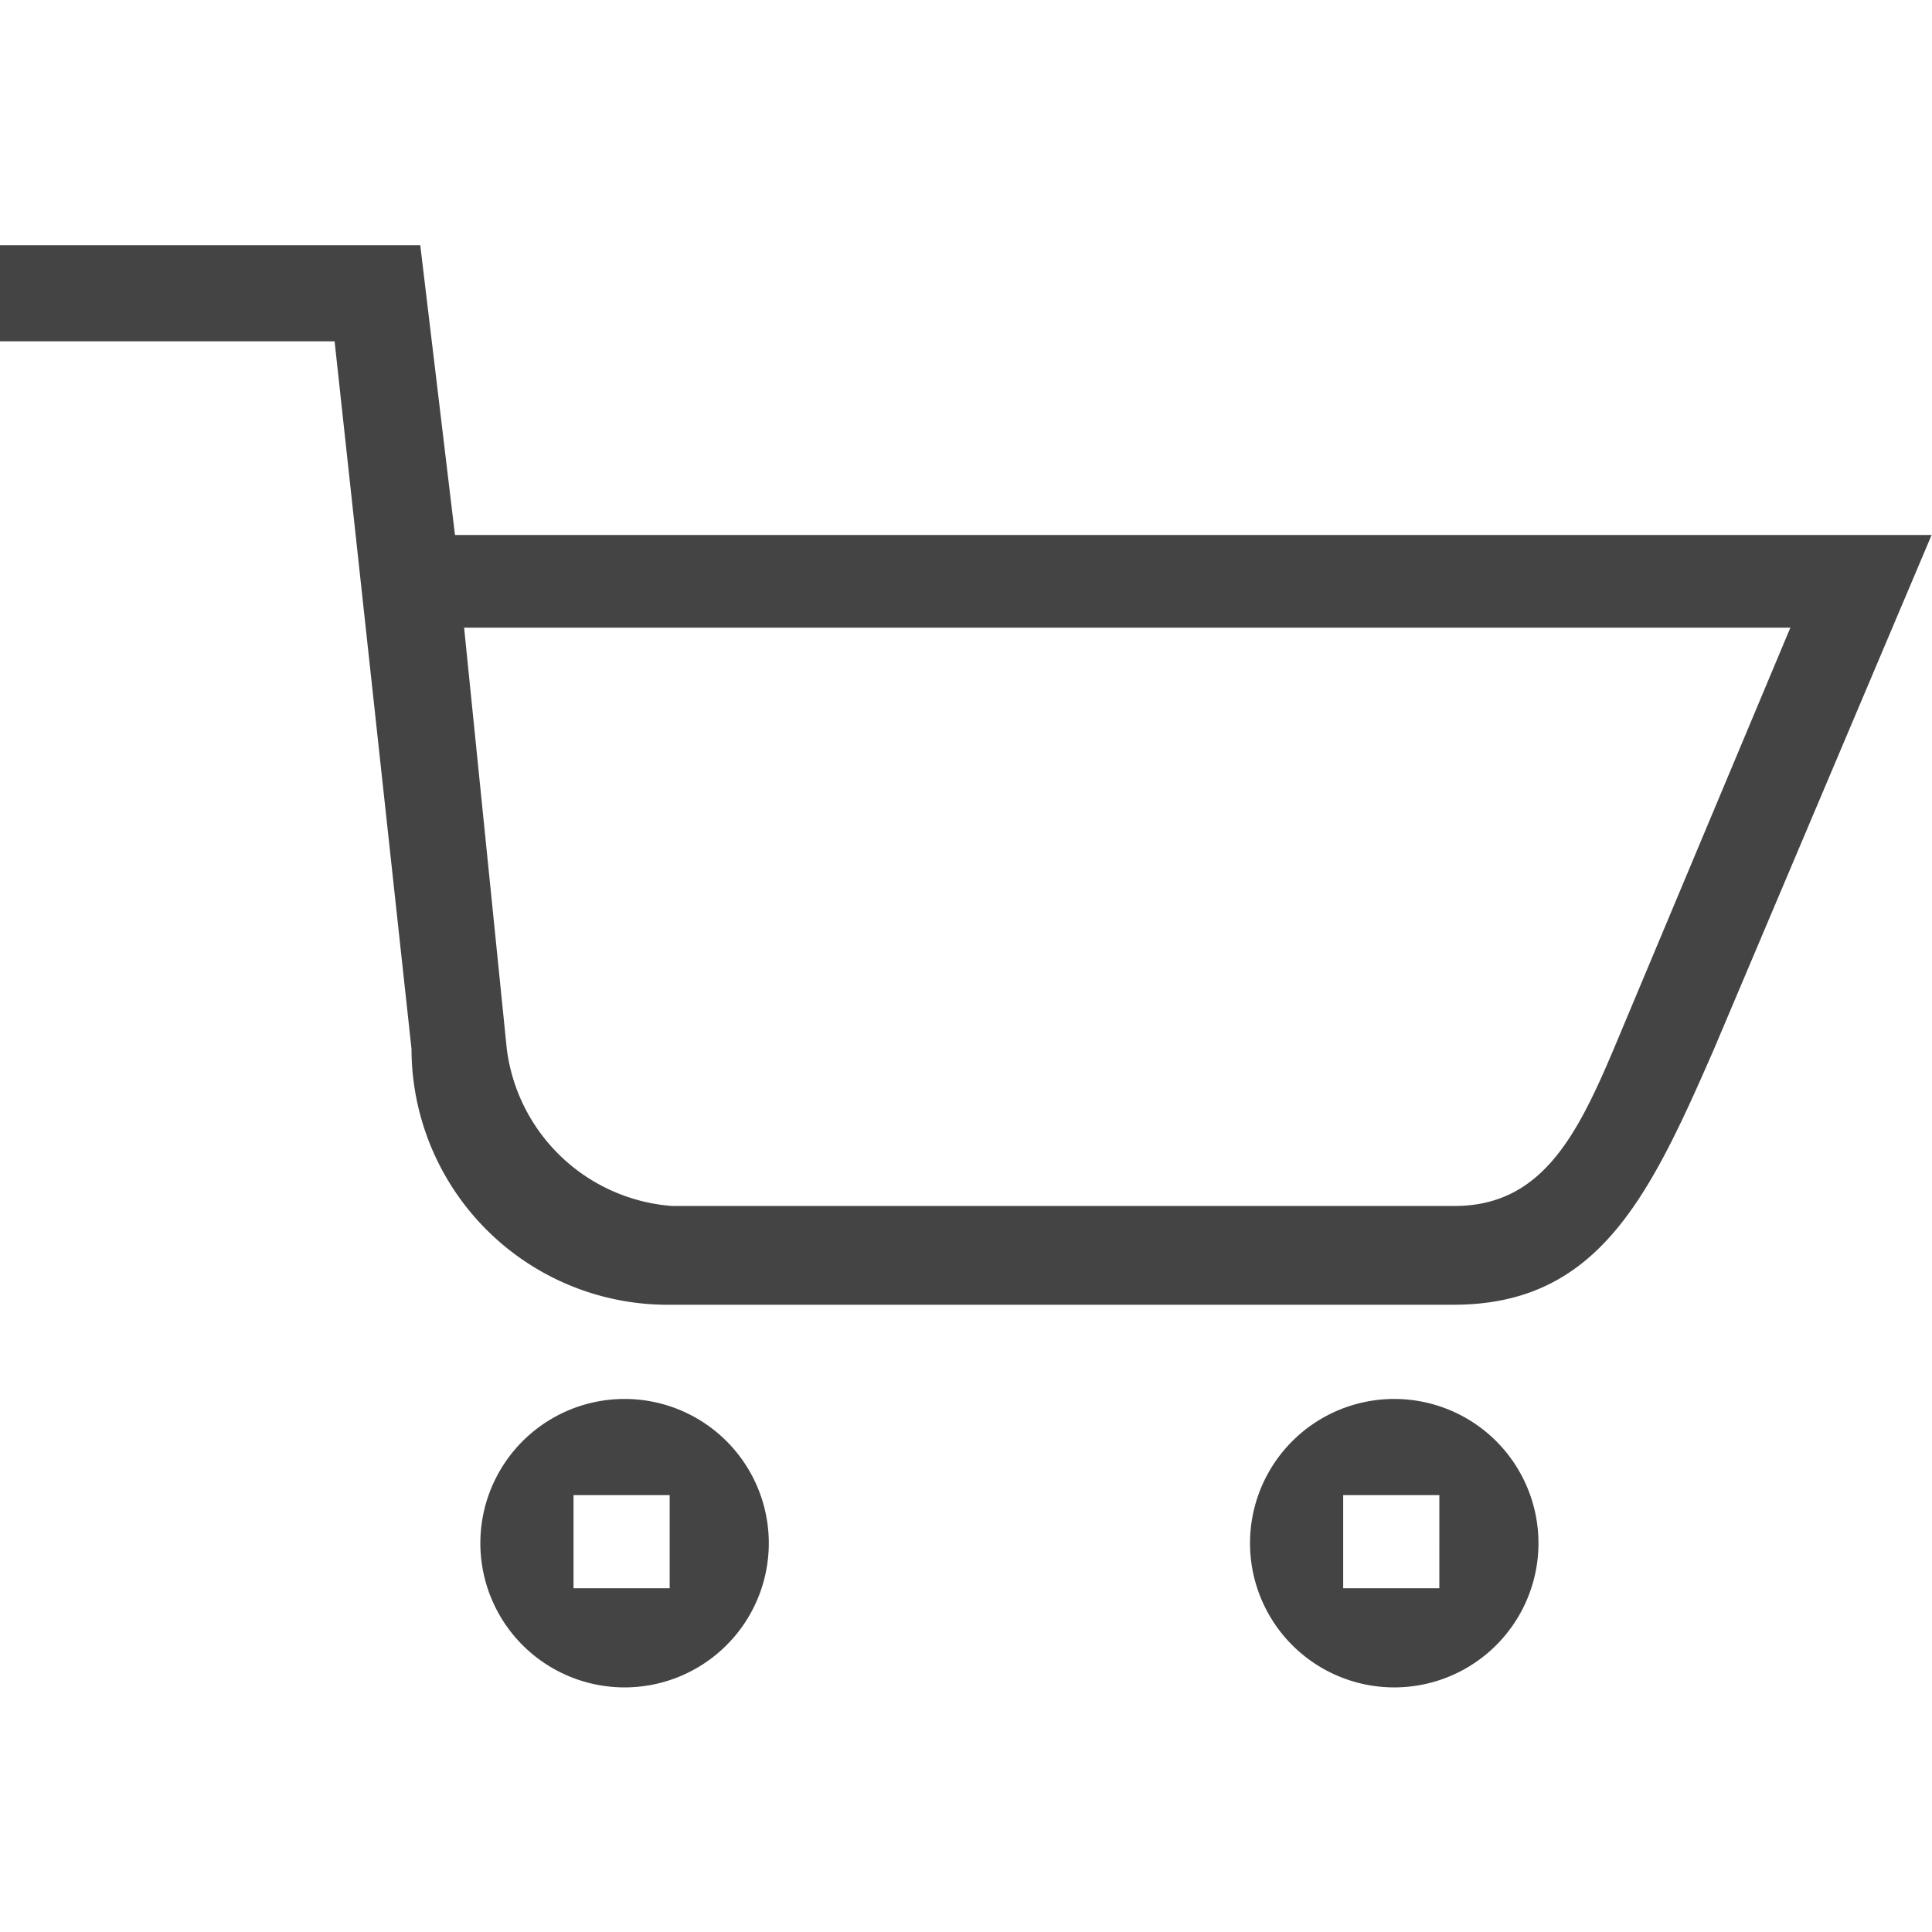 <?xml version="1.0" encoding="utf-8"?><!-- Uploaded to: SVG Repo, www.svgrepo.com, Generator: SVG Repo Mixer Tools -->
<svg width="800px" height="800px" viewBox="0 -2.55 20.094 20.094" xmlns="http://www.w3.org/2000/svg">
  <path id="Path_15" data-name="Path 15" d="M518.8,829.36c-.678,1.556-1.213,2.66-2.709,2.66h-8.128a2.664,2.664,0,0,1-2.71-2.66l-.8-7.36h-3.484v-1h4.375l.361,3.014h15.358Zm-12.556,0a1.874,1.874,0,0,0,1.72,1.633H516.1c.9,0,1.271-.72,1.657-1.633l1.837-4.382H505.8Zm1.225,3.64a1.5,1.5,0,1,1-1.5,1.5A1.5,1.5,0,0,1,507.474,833Zm-.531,1.969h1V834h-1ZM515.474,833a1.5,1.5,0,1,1-1.5,1.5A1.5,1.5,0,0,1,515.474,833Zm-.531,1.969h1V834h-1Z" transform="translate(-500.973 -821)" fill="#444"/>
</svg>